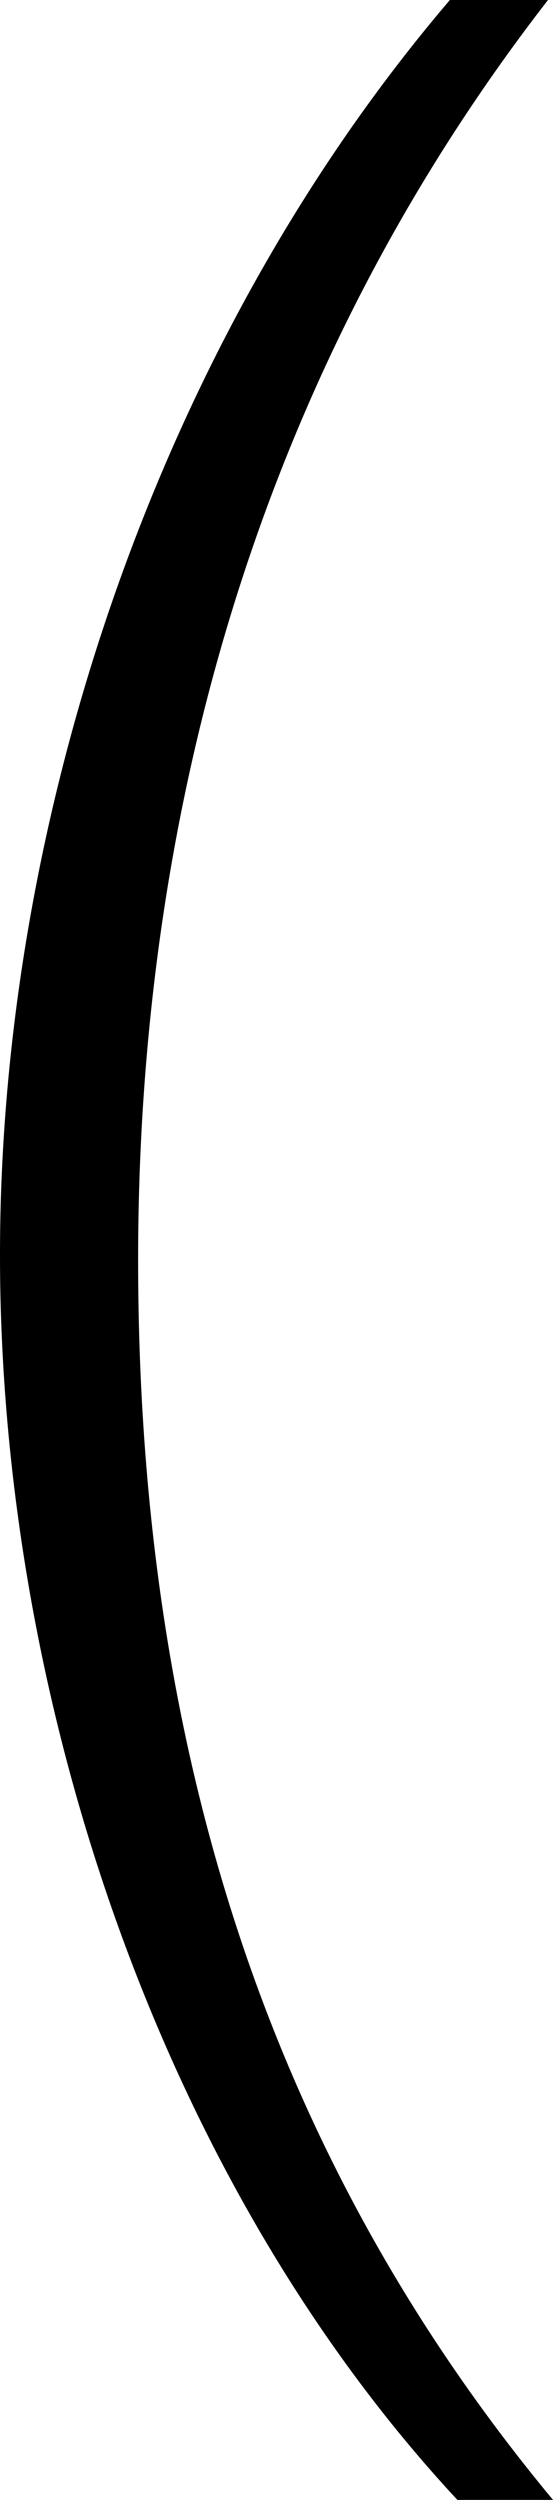 <svg xmlns="http://www.w3.org/2000/svg" viewBox="0 0 26.237 118.576"><title>paren</title><path d="M0,59.525C0,38.656,7.589,16.126,21.344,0H26C12.482,17.431,6.553,38.181,6.553,59.762c0,22.411,5.81,42.1,19.684,58.814H21.7C7.708,103.517,0,80.75,0,59.525Z"/></svg>